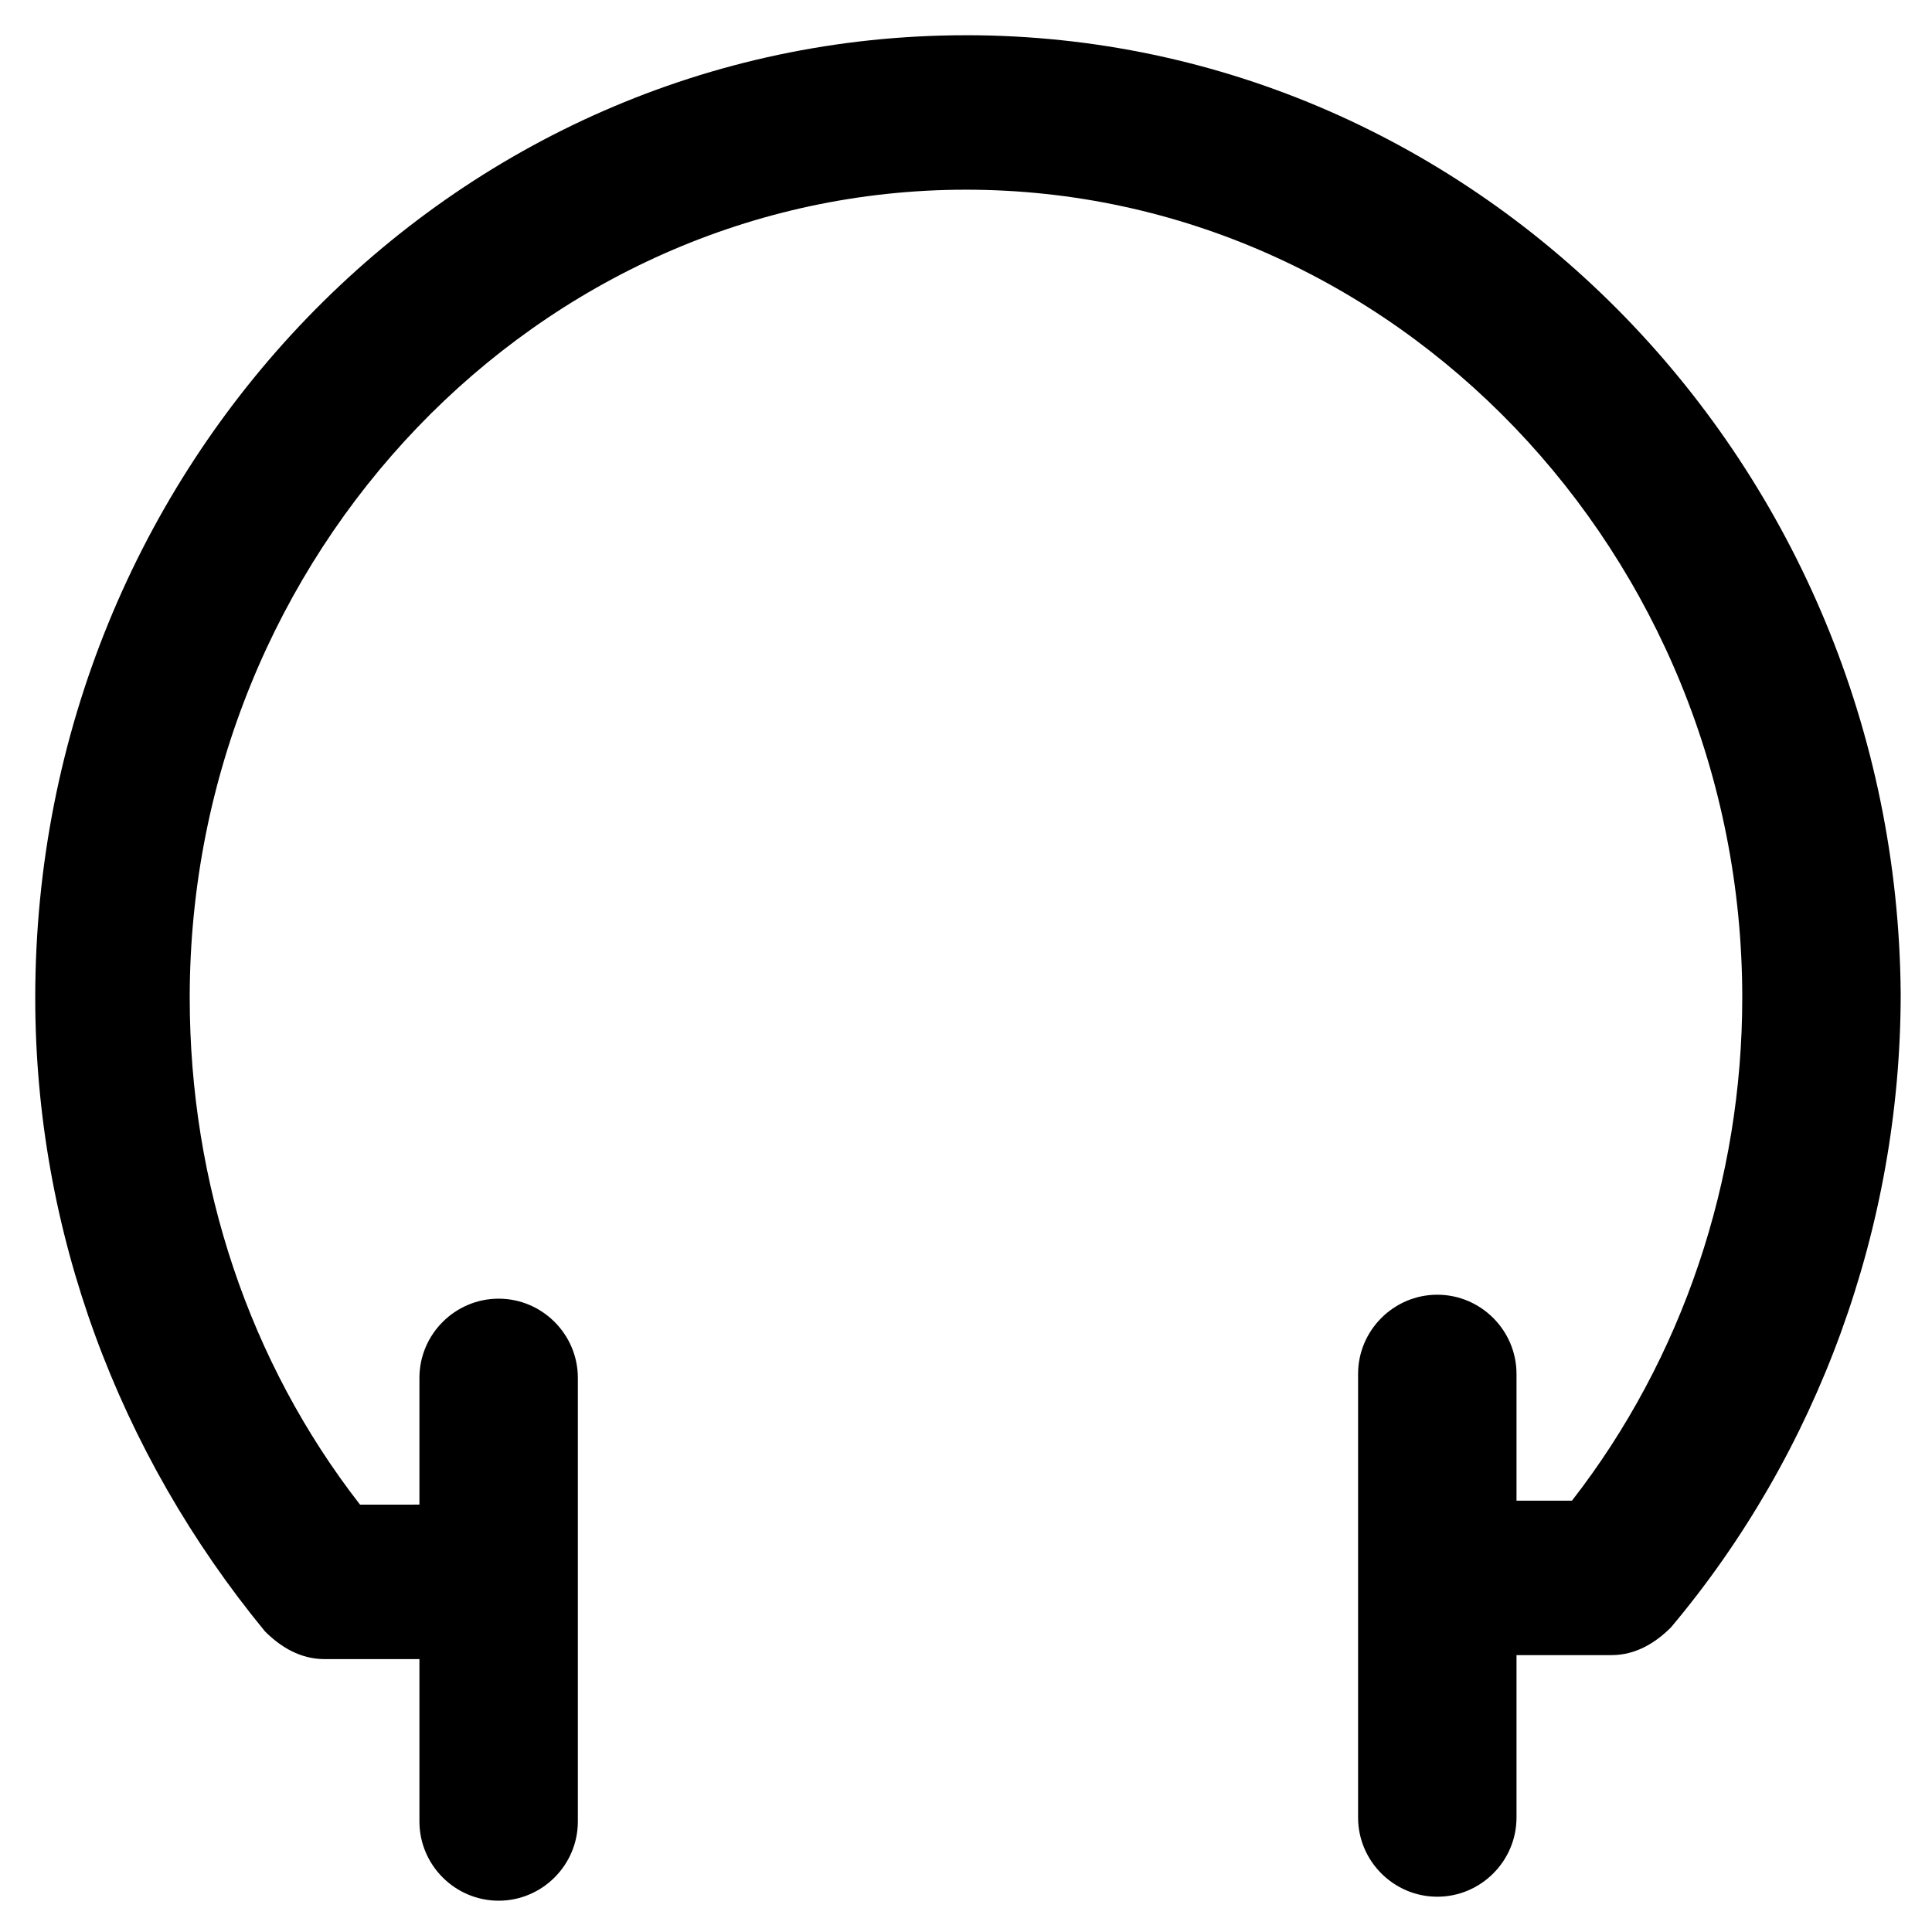 <?xml version="1.0" encoding="UTF-8"?>
<!-- Uploaded to: ICON Repo, www.svgrepo.com, Generator: ICON Repo Mixer Tools -->
<svg fill="#000000" width="800px" height="800px" version="1.1" viewBox="144 144 512 512" xmlns="http://www.w3.org/2000/svg">
 <path d="m400 153.34c-136.45 0-246.66 114.41-246.66 255.05 0 61.926 22.043 120.7 60.879 167.94 4.199 4.199 9.445 7.348 15.742 7.348h25.191v43.035c0 11.547 9.445 20.992 20.992 20.992s20.992-9.445 20.992-20.992v-117.56c0-11.547-9.445-20.992-20.992-20.992s-20.992 9.445-20.992 20.992v33.586l-15.742 0.004c-29.391-37.789-45.133-85.02-45.133-134.35 0-117.55 92.363-214.12 205.72-214.12 113.36 0 205.72 96.562 205.72 214.12 0 48.281-15.742 95.516-45.133 133.3h-14.695v-33.586c0-11.547-9.445-20.992-20.992-20.992s-20.992 9.445-20.992 20.992v117.55c0 11.547 9.445 20.992 20.992 20.992s20.992-9.445 20.992-20.992v-43.035h25.191c6.297 0 11.547-3.148 15.742-7.348 38.836-46.184 60.879-106.01 60.879-167.94-1.051-139.59-111.26-254-247.71-254z"/>
</svg>